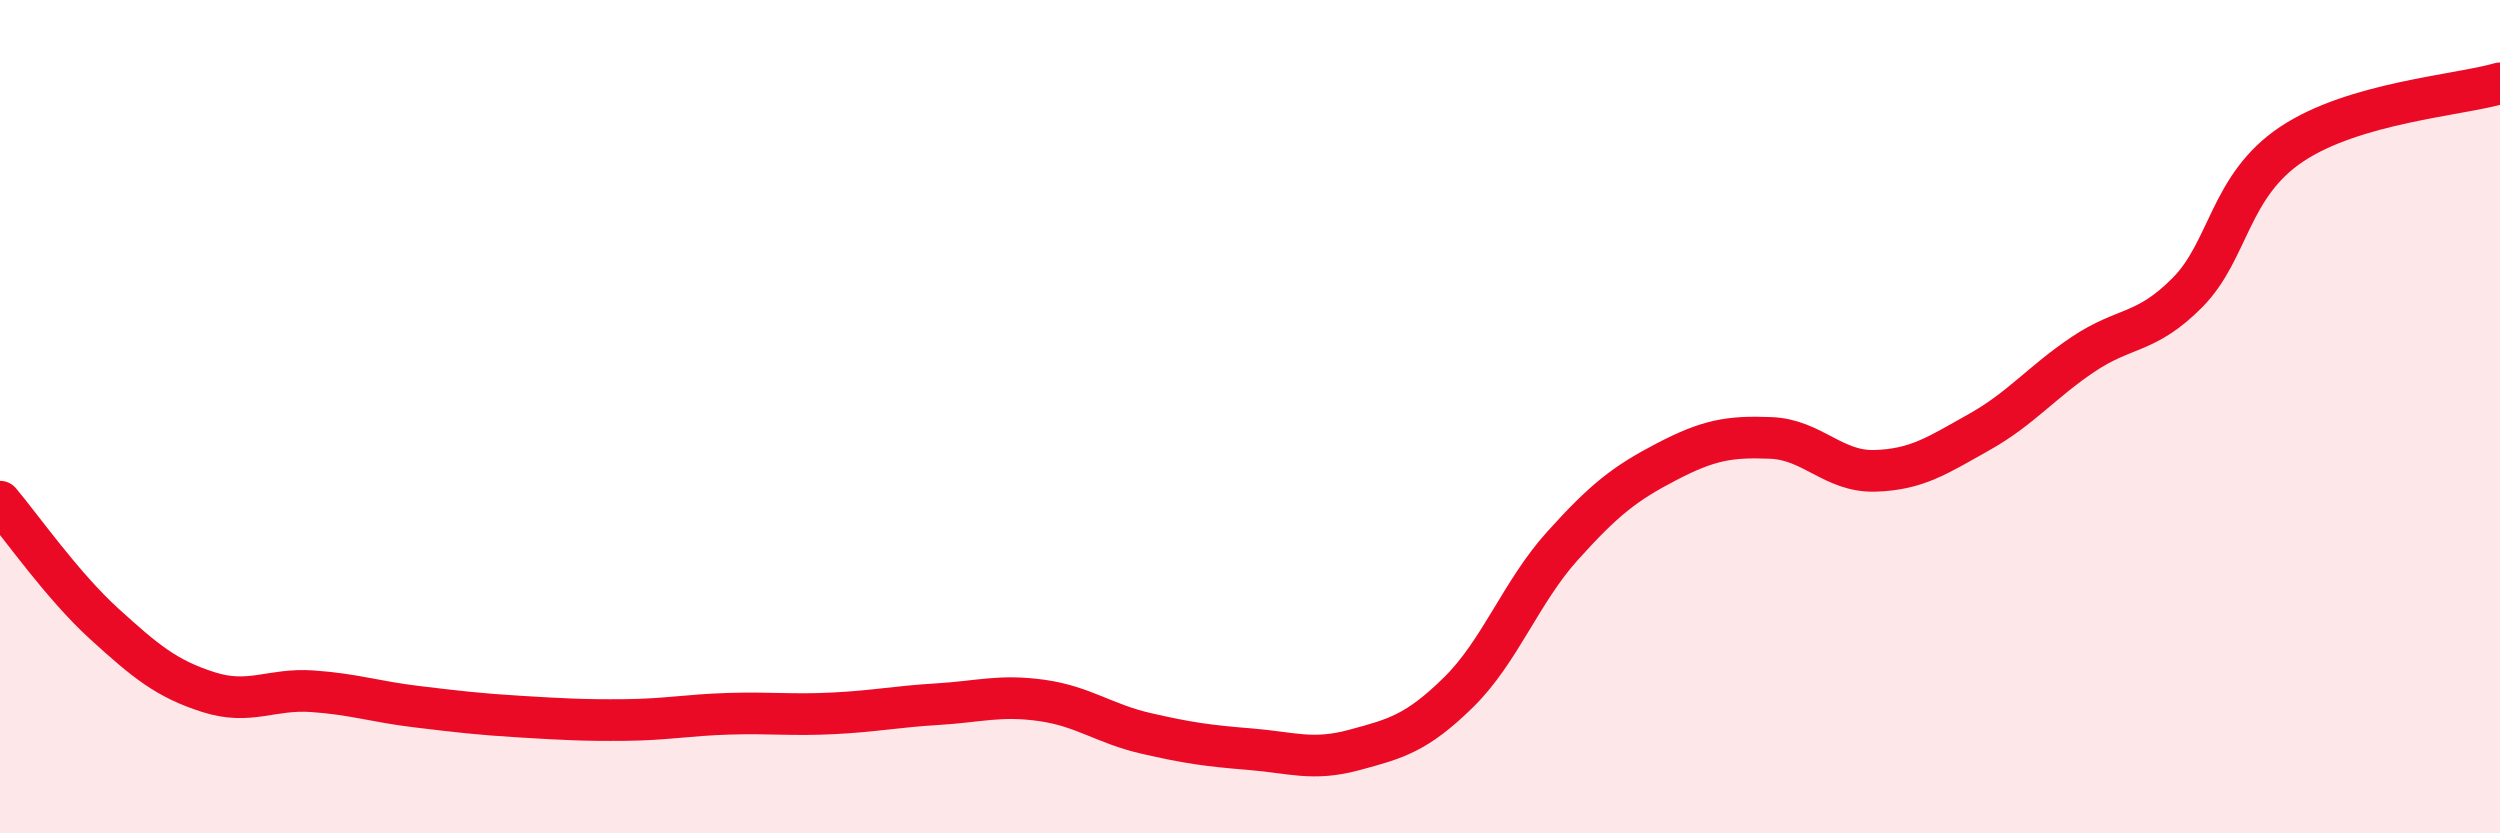 
    <svg width="60" height="20" viewBox="0 0 60 20" xmlns="http://www.w3.org/2000/svg">
      <path
        d="M 0,12.04 C 0.5,12.63 1.5,14.06 2.5,14.97 C 3.5,15.88 4,16.29 5,16.61 C 6,16.93 6.5,16.52 7.5,16.59 C 8.5,16.66 9,16.84 10,16.96 C 11,17.08 11.5,17.14 12.5,17.2 C 13.5,17.26 14,17.29 15,17.28 C 16,17.27 16.5,17.16 17.5,17.13 C 18.5,17.1 19,17.17 20,17.12 C 21,17.07 21.5,16.96 22.5,16.9 C 23.5,16.84 24,16.67 25,16.81 C 26,16.95 26.5,17.37 27.5,17.6 C 28.5,17.83 29,17.9 30,17.98 C 31,18.06 31.5,18.27 32.5,18 C 33.5,17.73 34,17.6 35,16.62 C 36,15.64 36.5,14.21 37.5,13.1 C 38.5,11.99 39,11.6 40,11.08 C 41,10.56 41.5,10.47 42.5,10.51 C 43.5,10.55 44,11.33 45,11.3 C 46,11.27 46.5,10.93 47.5,10.37 C 48.5,9.81 49,9.17 50,8.5 C 51,7.83 51.5,8.03 52.5,7.02 C 53.5,6.01 53.5,4.46 55,3.46 C 56.5,2.46 59,2.29 60,2L60 20L0 20Z"
        fill="#EB0A25"
        opacity="0.1"
        stroke-linecap="round"
        stroke-linejoin="round"
      />
      <path
        d="M 0,12.04 C 0.5,12.63 1.5,14.06 2.5,14.97 C 3.5,15.88 4,16.29 5,16.61 C 6,16.93 6.5,16.52 7.5,16.59 C 8.5,16.66 9,16.84 10,16.96 C 11,17.08 11.5,17.14 12.5,17.2 C 13.5,17.26 14,17.29 15,17.28 C 16,17.27 16.5,17.16 17.5,17.13 C 18.5,17.1 19,17.17 20,17.12 C 21,17.07 21.5,16.96 22.5,16.9 C 23.5,16.84 24,16.67 25,16.81 C 26,16.95 26.5,17.37 27.5,17.6 C 28.5,17.83 29,17.9 30,17.98 C 31,18.06 31.5,18.27 32.5,18 C 33.5,17.73 34,17.6 35,16.62 C 36,15.64 36.5,14.21 37.5,13.1 C 38.5,11.99 39,11.6 40,11.08 C 41,10.56 41.5,10.47 42.5,10.51 C 43.5,10.55 44,11.33 45,11.3 C 46,11.27 46.5,10.93 47.5,10.37 C 48.5,9.81 49,9.17 50,8.5 C 51,7.83 51.5,8.03 52.5,7.02 C 53.5,6.01 53.5,4.46 55,3.46 C 56.5,2.46 59,2.29 60,2"
        stroke="#EB0A25"
        stroke-width="1"
        fill="none"
        stroke-linecap="round"
        stroke-linejoin="round"
      />
    </svg>
  